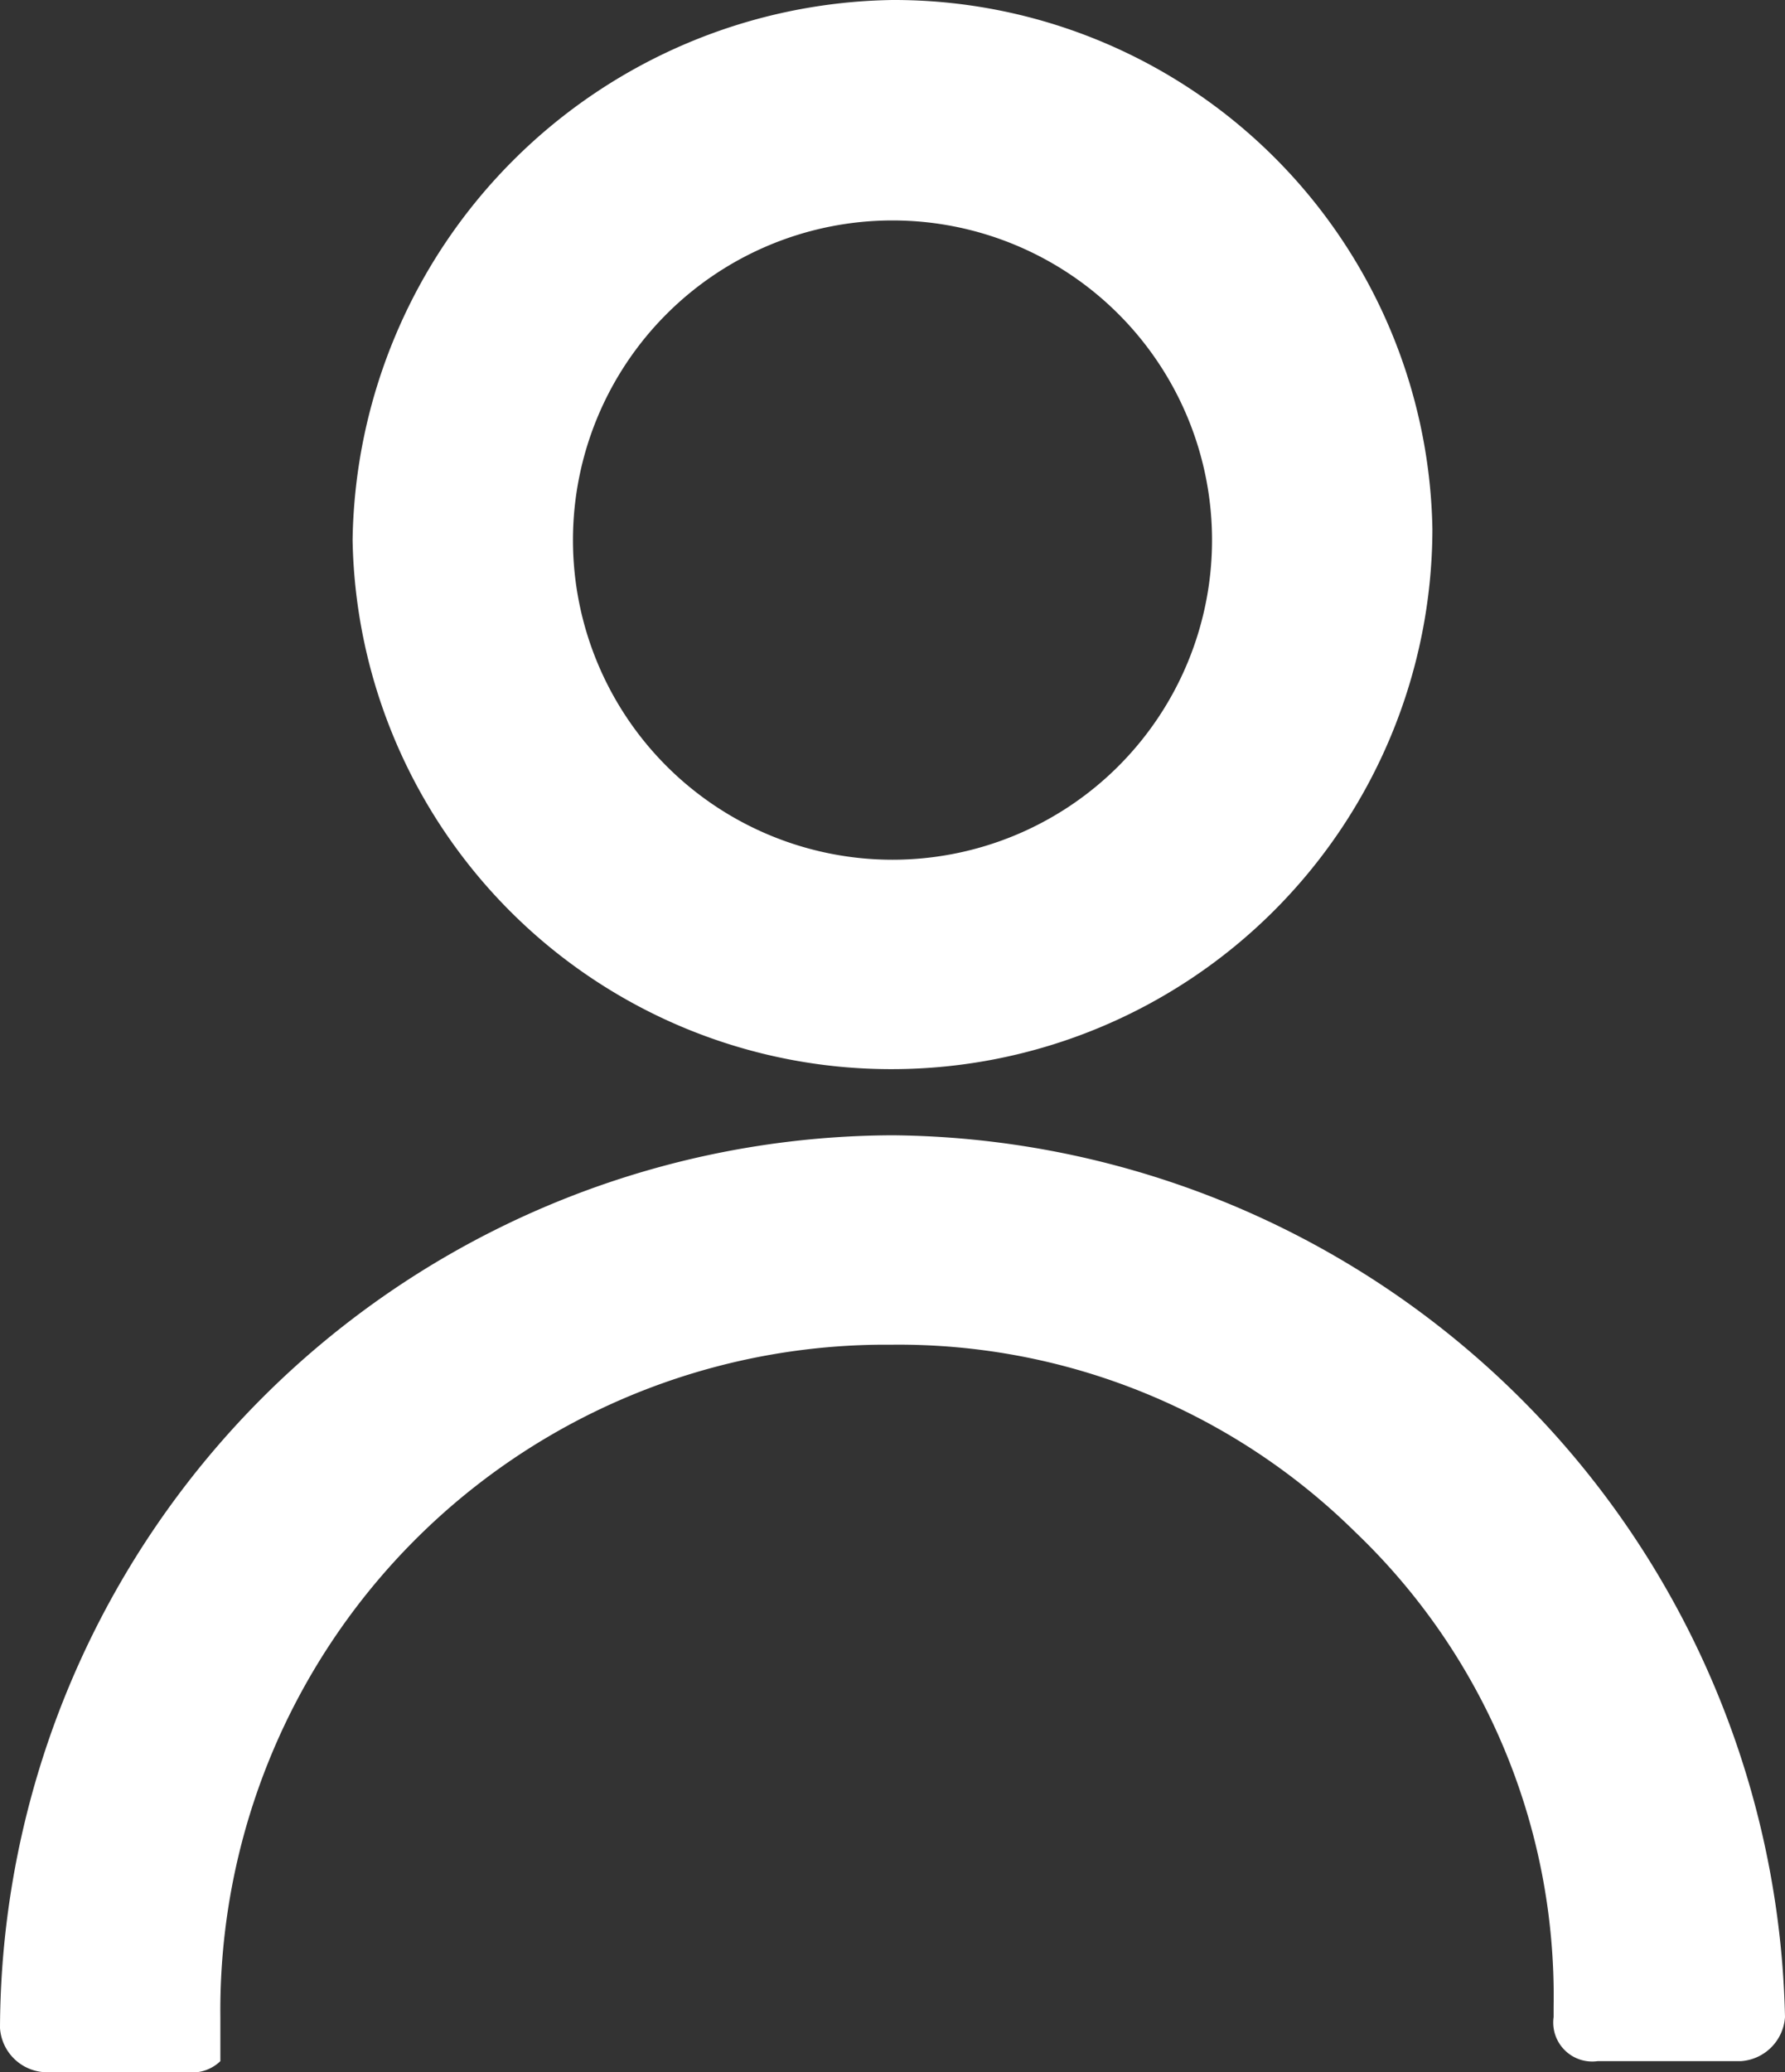 <svg id="Group_508" data-name="Group 508" xmlns="http://www.w3.org/2000/svg" viewBox="0 0 16.2 18.8"><rect x="0" y="0" width="16.2" height="18.8" fill="#333333" stroke="none"/><defs><style>.cls-1{fill:#fff}</style></defs><path id="Path_74" data-name="Path 74" class="cls-1" d="M8.1 10.3A8.13 8.13 0 0 0 0 18.4a.43.43 0 0 0 .4.4h1.3a.367.367 0 0 0 .3-.1v-.4a6.039 6.039 0 0 1 6-6.1h.1a5.9 5.9 0 0 1 4.2 1.7 5.816 5.816 0 0 1 1.8 4.3v.1a.354.354 0 0 0 .4.4h1.3a.43.43 0 0 0 .4-.4 8.176 8.176 0 0 0-8.1-8z"/><path id="Path_75" data-name="Path 75" class="cls-1" d="M8.1 9.7A4.908 4.908 0 0 0 13 4.8 4.887 4.887 0 0 0 8.1 0a4.974 4.974 0 0 0-4.9 4.9 4.888 4.888 0 0 0 4.9 4.8zm0-1.9A2.9 2.9 0 1 1 11 4.9a2.9 2.9 0 0 1-2.9 2.9zm0 1.6z"/></svg>
